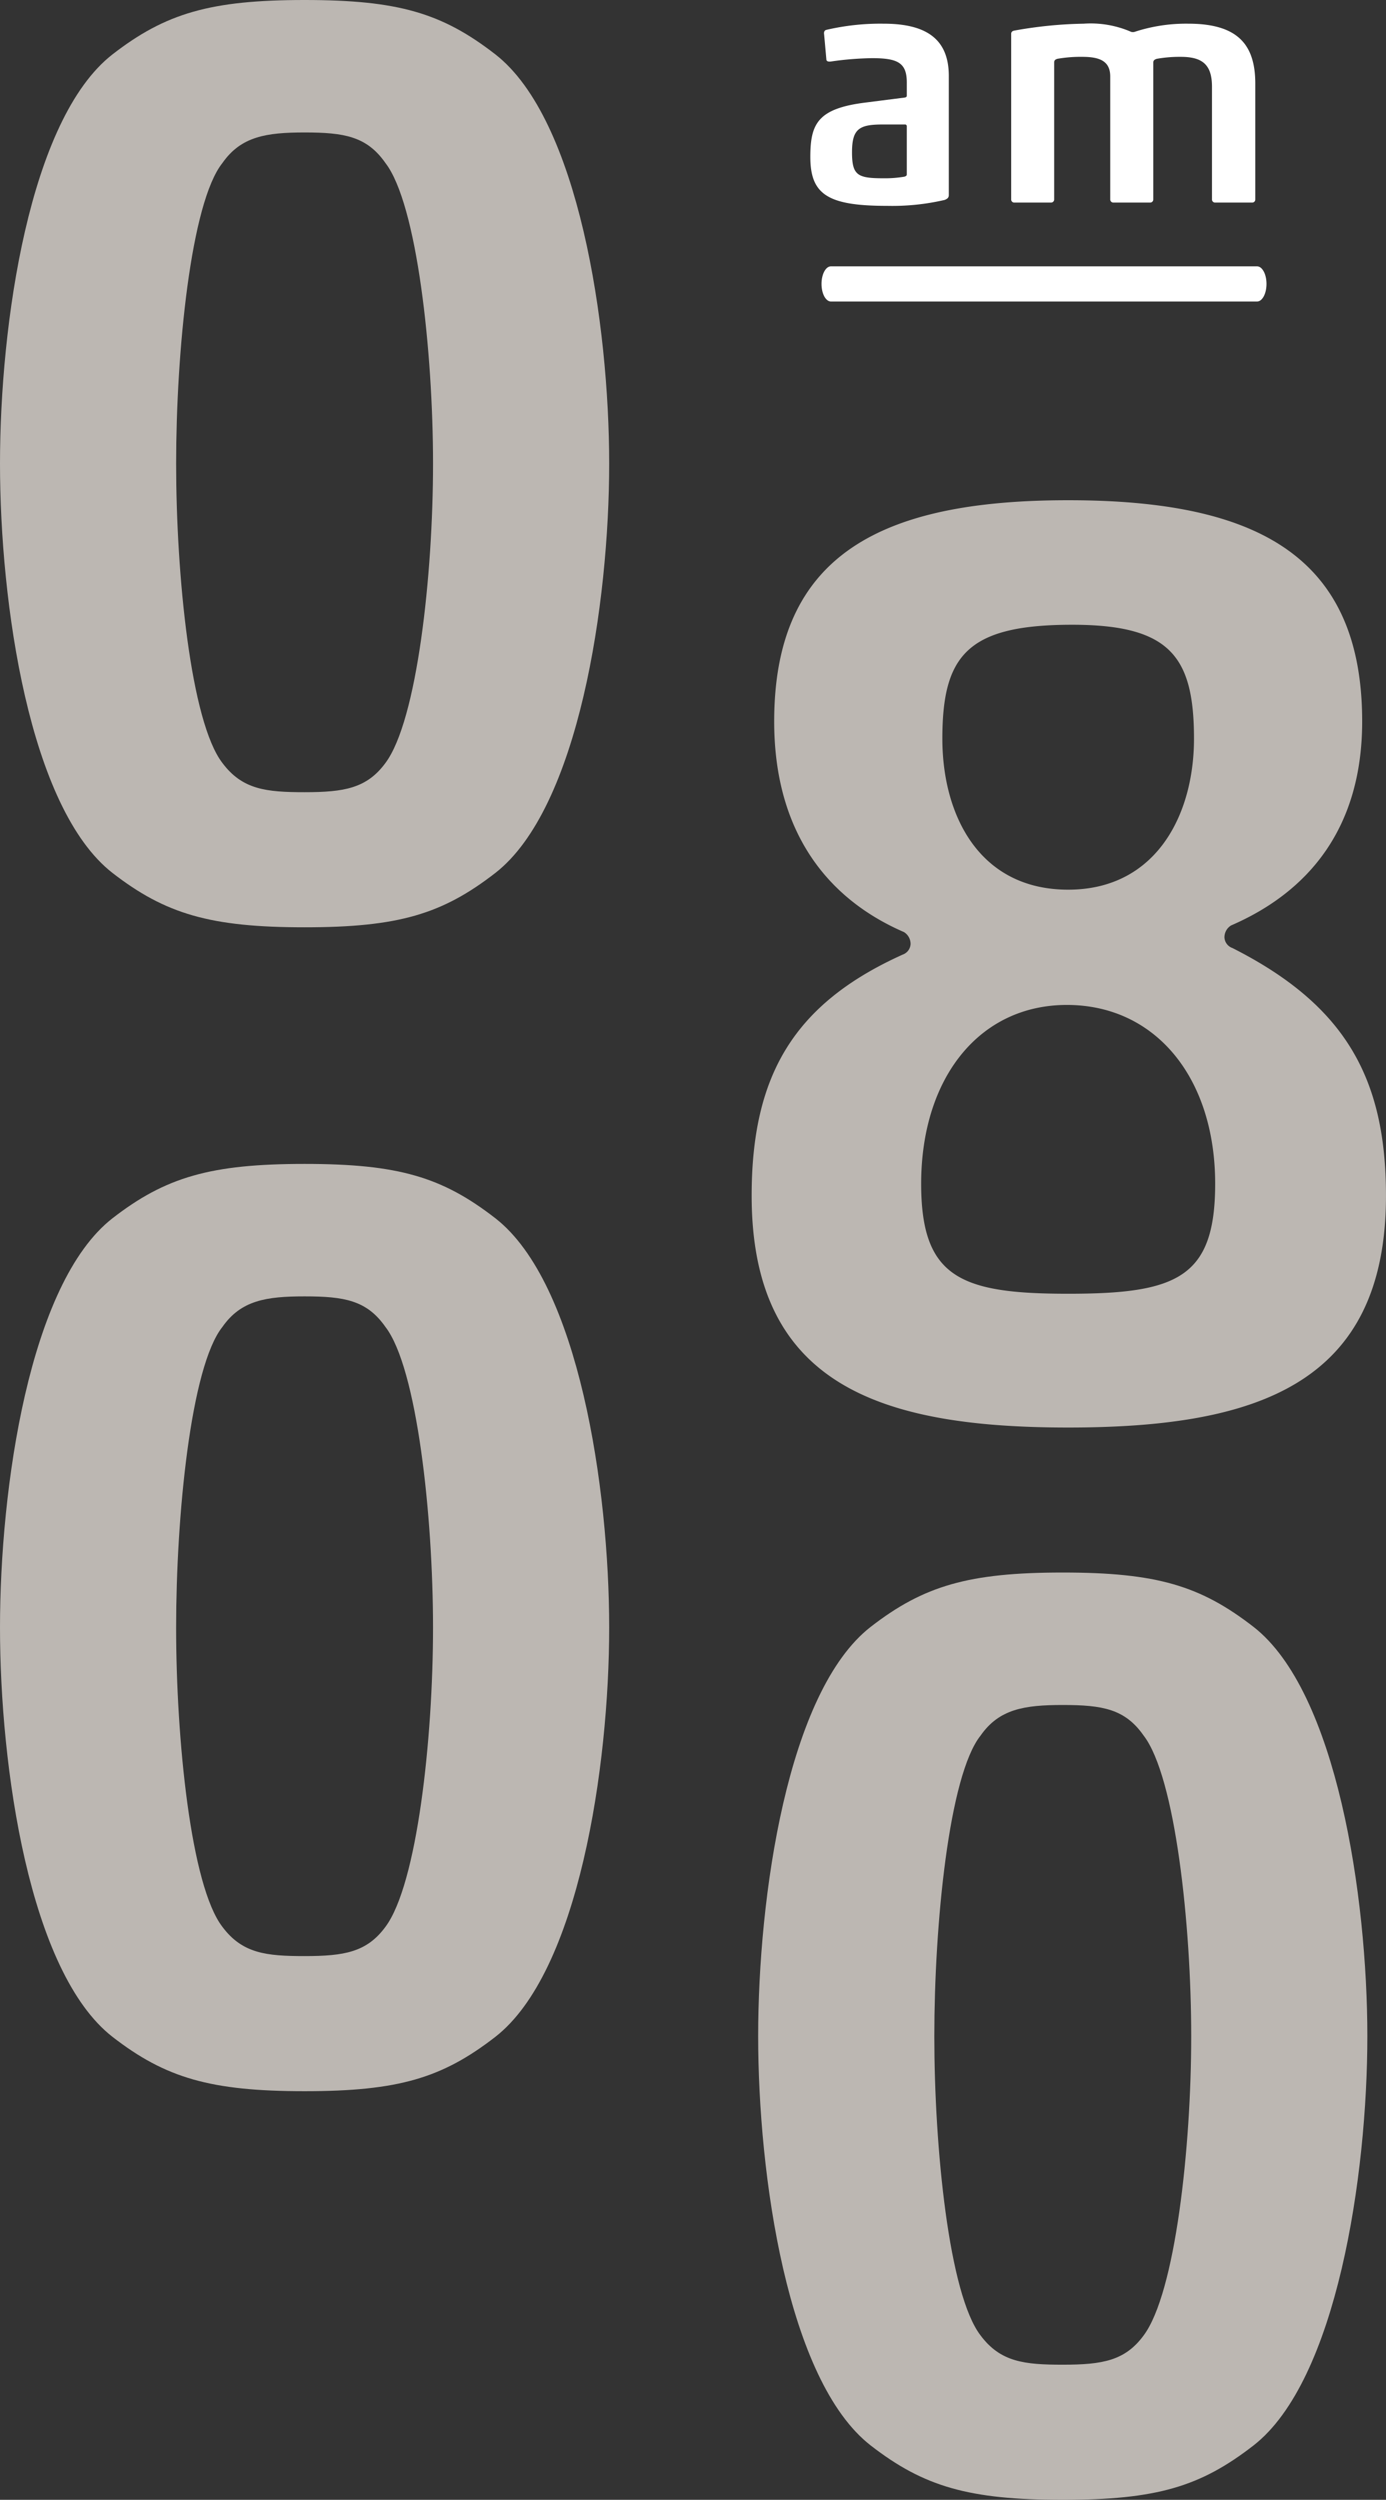 <?xml version="1.0" encoding="UTF-8"?>
<svg xmlns="http://www.w3.org/2000/svg" id="Ebene_1" data-name="Ebene 1" width="122.014" height="220" viewBox="0 0 122.014 220">
  <rect x="0" y="0" width="122.014" height="220" fill="#333333" stroke="none"/>
  <defs>
    <style>.cls-1{fill:#fff;}.cls-2{fill:#bcb7b2;}</style>
  </defs>
  <path class="cls-1" d="M73.184,5.408c-.173.027-.405.027-.433-.146l-.2-2.225c-.032-.173,0-.346.173-.403a20.94,20.94,0,0,1,5.055-.549c3.579,0,5.747,1.211,5.747,4.592V17.163c0,.175-.059.319-.373.435a20.426,20.426,0,0,1-5.055.519c-5.2,0-6.762-.981-6.762-4.303,0-2.946.665-4.276,4.914-4.795l3.406-.435c.114-.027.173-.057.173-.173V7.256c0-1.735-.806-2.138-3.06-2.138A27.856,27.856,0,0,0,73.184,5.408Zm6.644,5.72a.153.153,0,0,0-.173-.173H77.719c-2.081,0-2.714.376-2.714,2.454,0,2.051.519,2.281,2.801,2.281a10.117,10.117,0,0,0,1.822-.143c.173-.057.2-.116.2-.203Z"></path>
  <path class="cls-1" d="M101.527,17.539a.274.274,0,0,1-.291.289H98.029a.274.274,0,0,1-.291-.289V6.735c0-1.357-.924-1.733-2.454-1.733a11.807,11.807,0,0,0-2.195.173c-.2.059-.287.146-.287.319V17.539a.274.274,0,0,1-.291.289H89.304a.271.271,0,0,1-.287-.289V2.98c0-.173.114-.26.287-.289a37.404,37.404,0,0,1,6.098-.606,8.926,8.926,0,0,1,4.185.722.598.598,0,0,0,.378-.03,14.543,14.543,0,0,1,4.649-.692c4.449,0,5.893,1.935,5.893,5.285v10.169a.271.271,0,0,1-.287.289H106.982a.271.271,0,0,1-.287-.289V7.632c0-1.935-.838-2.63-2.746-2.63a11.471,11.471,0,0,0-2.108.173c-.2.059-.314.146-.314.319Z"></path>
  <path class="cls-2" d="M43.602,76.829c-4.663,3.613-8.511,4.779-16.79,4.779-8.276,0-12.241-1.166-16.904-4.779C2.564,71.116,0,53.047,0,40.806c0-12.243,2.564-30.315,9.909-36.025C14.572,1.166,18.536,0,26.813,0c8.279,0,12.127,1.166,16.79,4.781,7.343,5.71,10.025,23.782,10.025,36.025C53.628,53.047,50.945,71.116,43.602,76.829ZM19.586,67.155c1.749,2.332,3.848,2.564,7.227,2.564,3.5,0,5.48-.351,7.113-2.564C36.724,63.423,38.122,50.597,38.122,40.806c0-9.795-1.398-22.851-4.196-26.467-1.633-2.332-3.613-2.682-7.113-2.682-3.379,0-5.594.351-7.227,2.682-2.798,3.497-4.08,16.671-4.08,26.467C15.506,50.597,16.788,63.539,19.586,67.155Z"></path>
  <path class="cls-2" d="M68.154,63.493c0-14.691,9.442-19.47,25.881-19.47,16.437,0,25.881,4.779,25.881,19.47,0,9.21-4.547,14.923-11.542,17.953a1.23,1.23,0,0,0-.583,1.05,1.045,1.045,0,0,0,.699.934c9.909,5.011,13.522,11.425,13.522,21.799,0,16.558-11.307,20.403-27.978,20.403S66.171,121.786,66.171,105.229c0-10.608,3.732-16.904,13.29-21.216a1.044,1.044,0,0,0,.701-.934,1.23,1.23,0,0,0-.583-1.05C72.583,78.999,68.154,72.936,68.154,63.493ZM93.919,88.441c-7.696,0-12.826,6.414-12.826,15.74,0,8.276,3.497,9.677,12.942,9.677,9.558,0,12.94-1.4,12.94-9.677C106.975,94.855,101.729,88.441,93.919,88.441ZM94.384,54.982c-9.21,0-11.425,2.682-11.425,10.027,0,6.76,3.265,13.288,11.077,13.288,7.694,0,11.075-6.528,11.075-13.288C105.11,57.781,103.011,54.982,94.384,54.982Z"></path>
  <path class="cls-2" d="M110.347,215.219c-4.663,3.616-8.511,4.781-16.79,4.781-8.276,0-12.241-1.166-16.904-4.781-7.345-5.71-9.909-23.782-9.909-36.023,0-12.243,2.564-30.312,9.909-36.025,4.663-3.613,8.627-4.779,16.904-4.779,8.279,0,12.127,1.166,16.79,4.779,7.343,5.713,10.025,23.782,10.025,36.025C120.372,191.436,117.69,209.508,110.347,215.219ZM86.331,205.544c1.749,2.332,3.848,2.564,7.227,2.564,3.5,0,5.48-.351,7.113-2.564,2.798-3.732,4.196-16.555,4.196-26.348s-1.398-22.851-4.196-26.464c-1.633-2.332-3.613-2.682-7.113-2.682-3.379,0-5.594.351-7.227,2.682-2.798,3.497-4.08,16.671-4.08,26.464S83.532,201.928,86.331,205.544Z"></path>
  <path class="cls-2" d="M43.602,179.26c-4.663,3.613-8.511,4.779-16.79,4.779-8.276,0-12.241-1.166-16.904-4.779C2.564,173.547,0,155.477,0,143.235c0-12.241,2.564-30.312,9.909-36.025,4.663-3.613,8.627-4.779,16.904-4.779,8.279,0,12.127,1.166,16.79,4.779,7.343,5.713,10.025,23.784,10.025,36.025C53.628,155.477,50.945,173.547,43.602,179.26Zm-24.017-9.677c1.749,2.332,3.848,2.566,7.227,2.566,3.5,0,5.48-.351,7.113-2.566,2.798-3.73,4.196-16.555,4.196-26.348s-1.398-22.851-4.196-26.464c-1.633-2.332-3.613-2.682-7.113-2.682-3.379,0-5.594.351-7.227,2.682-2.798,3.497-4.08,16.671-4.08,26.464S16.788,165.969,19.586,169.583Z"></path>
  <path class="cls-1" d="M110.665,26.535H73.15c-.458,0-.83-.693-.83-1.548s.372-1.548.83-1.548h37.514c.458,0,.83.693.83,1.548S111.123,26.535,110.665,26.535Z"></path>
</svg>
